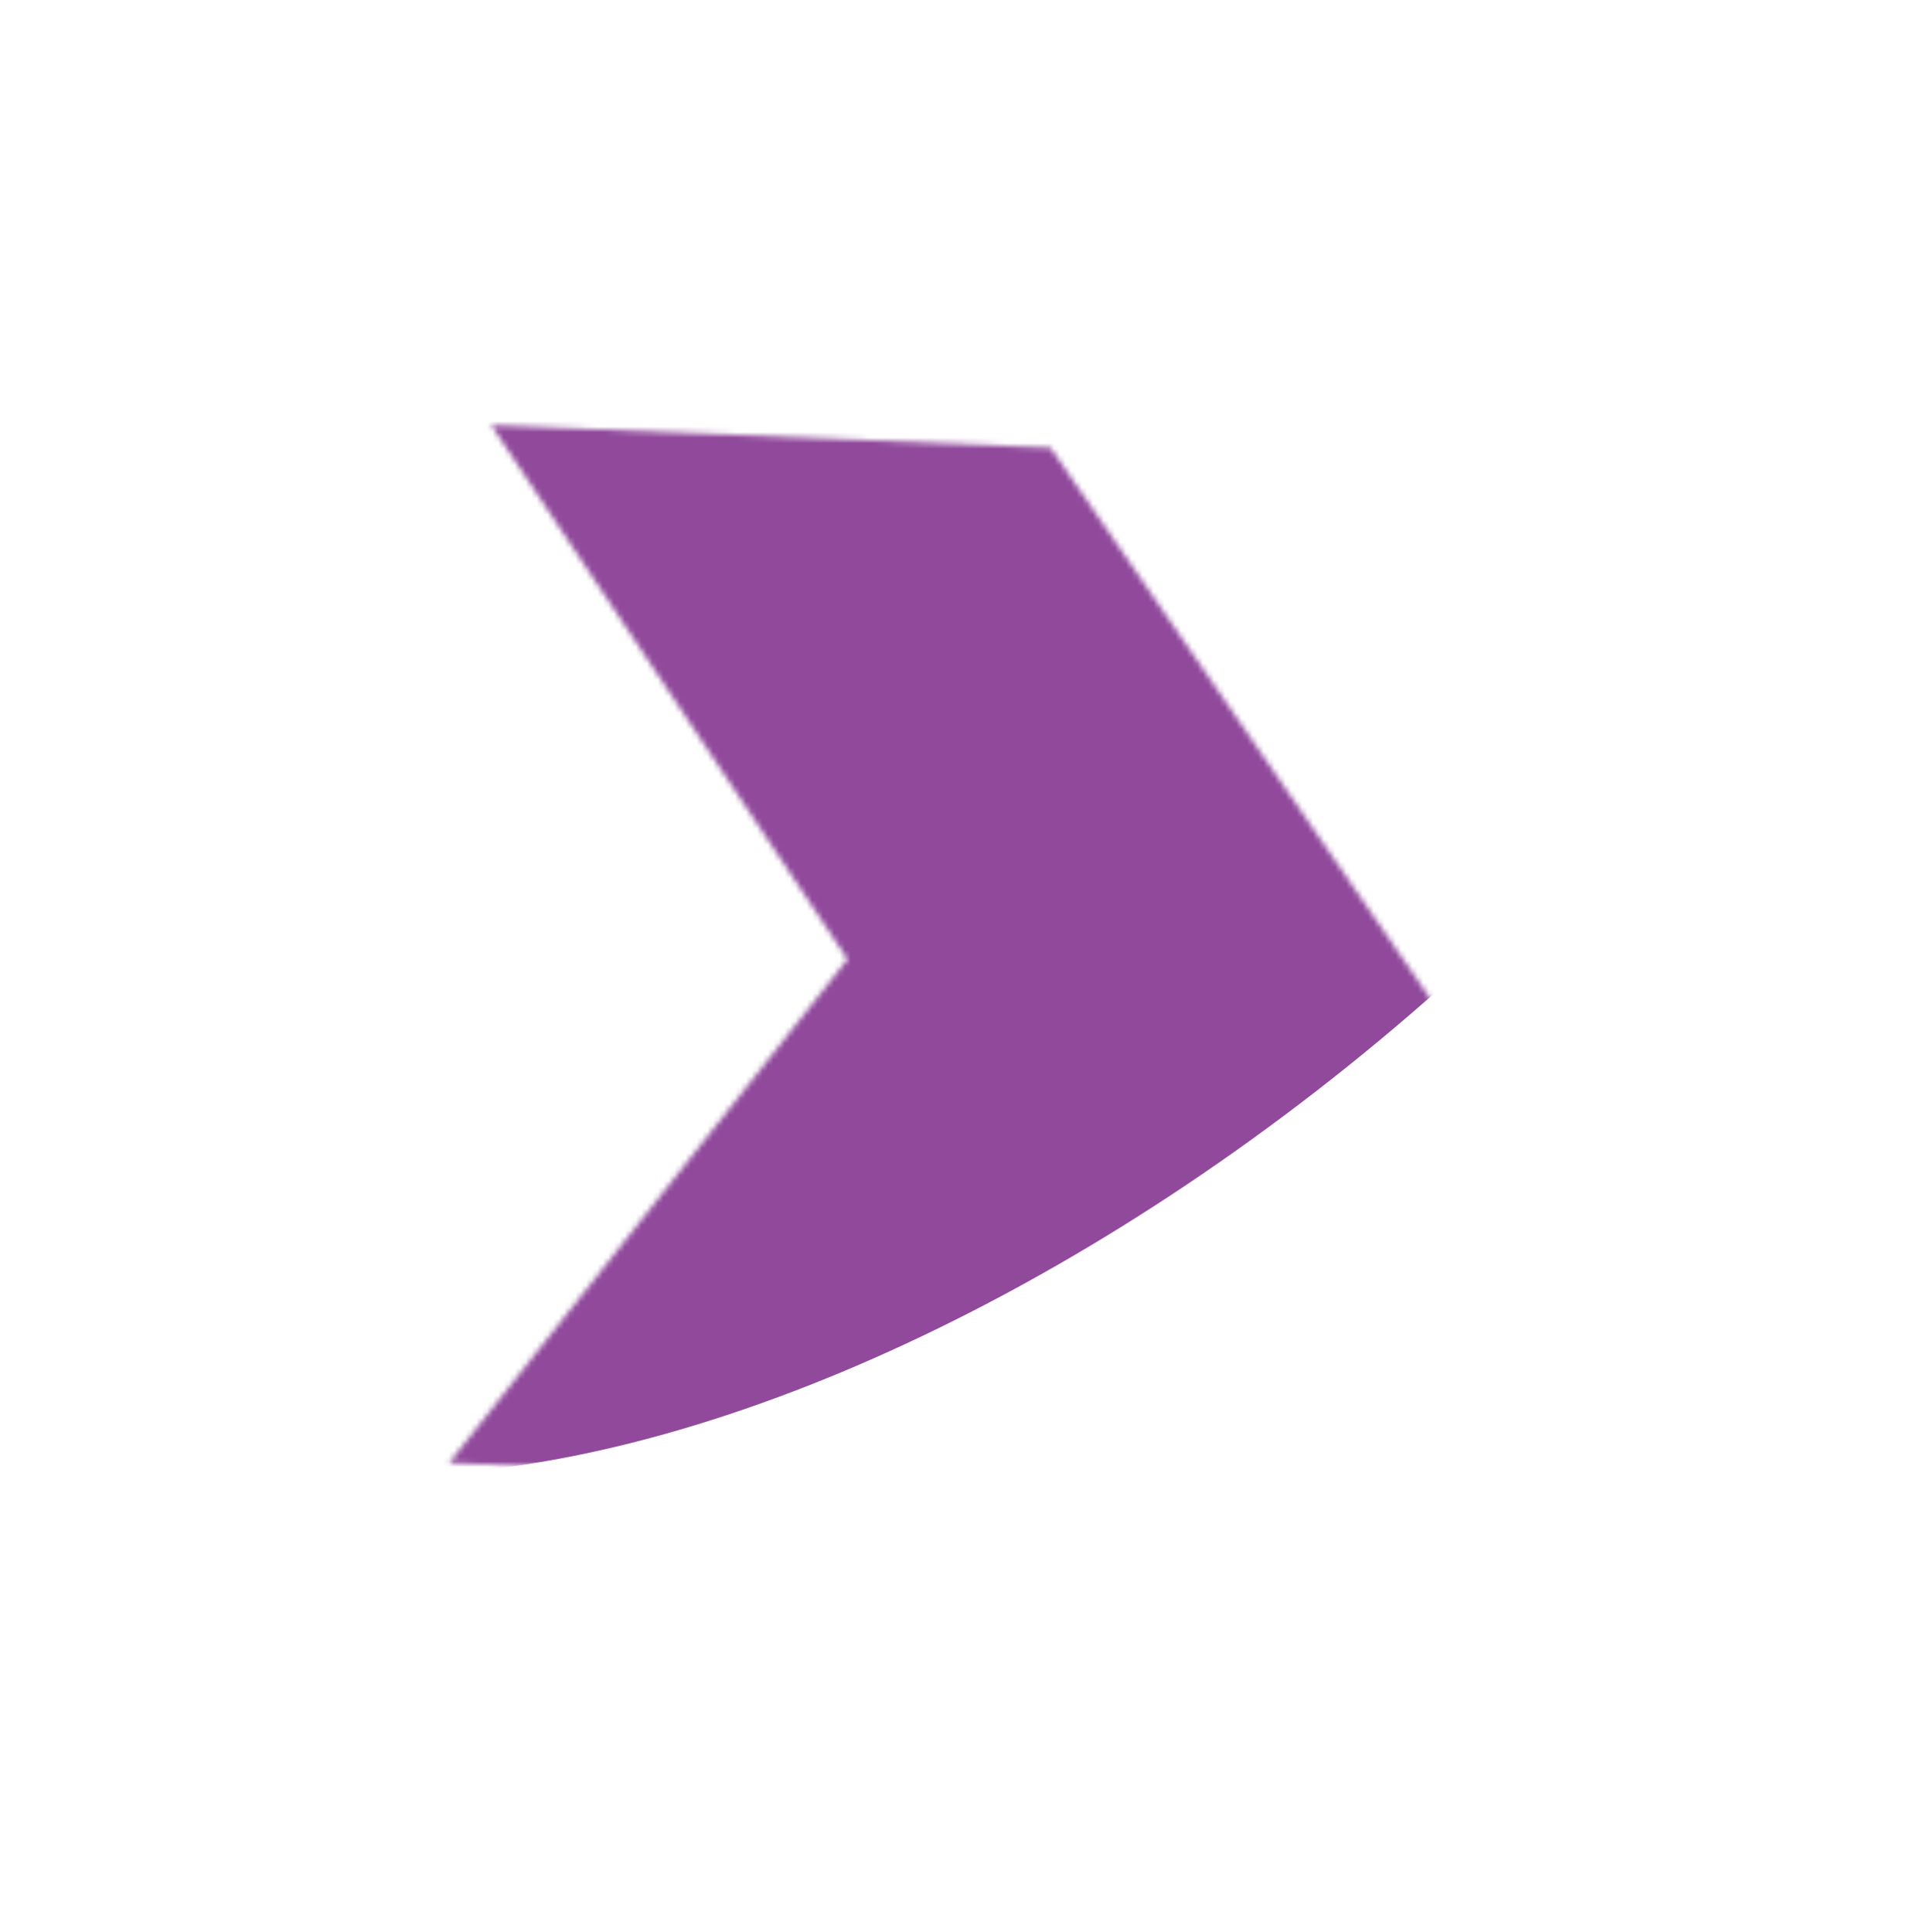<svg width="350" height="351" viewBox="0 0 350 351" fill="none" xmlns="http://www.w3.org/2000/svg">
<g opacity="0.72">
<mask id="mask0_348_163" style="mask-type:alpha" maskUnits="userSpaceOnUse" x="81" y="77" width="183" height="193">
<path d="M190.799 81.336L89.198 77.221L153.941 174.27L81.561 265.764L183.162 269.88L263.559 186.886L190.799 81.336Z" fill="white"/>
</mask>
<g mask="url(#mask0_348_163)">
<g filter="url(#filter0_f_348_163)">
<ellipse cx="177.716" cy="101.421" rx="113.909" ry="221.651" transform="rotate(50.265 177.716 101.421)" fill="#650375"/>
</g>
</g>
</g>
<defs>
<filter id="filter0_f_348_163" x="-60.395" y="-117.892" width="476.222" height="438.625" filterUnits="userSpaceOnUse" color-interpolation-filters="sRGB">
<feFlood flood-opacity="0" result="BackgroundImageFix"/>
<feBlend mode="normal" in="SourceGraphic" in2="BackgroundImageFix" result="shape"/>
<feGaussianBlur stdDeviation="26.355" result="effect1_foregroundBlur_348_163"/>
</filter>
</defs>
</svg>

